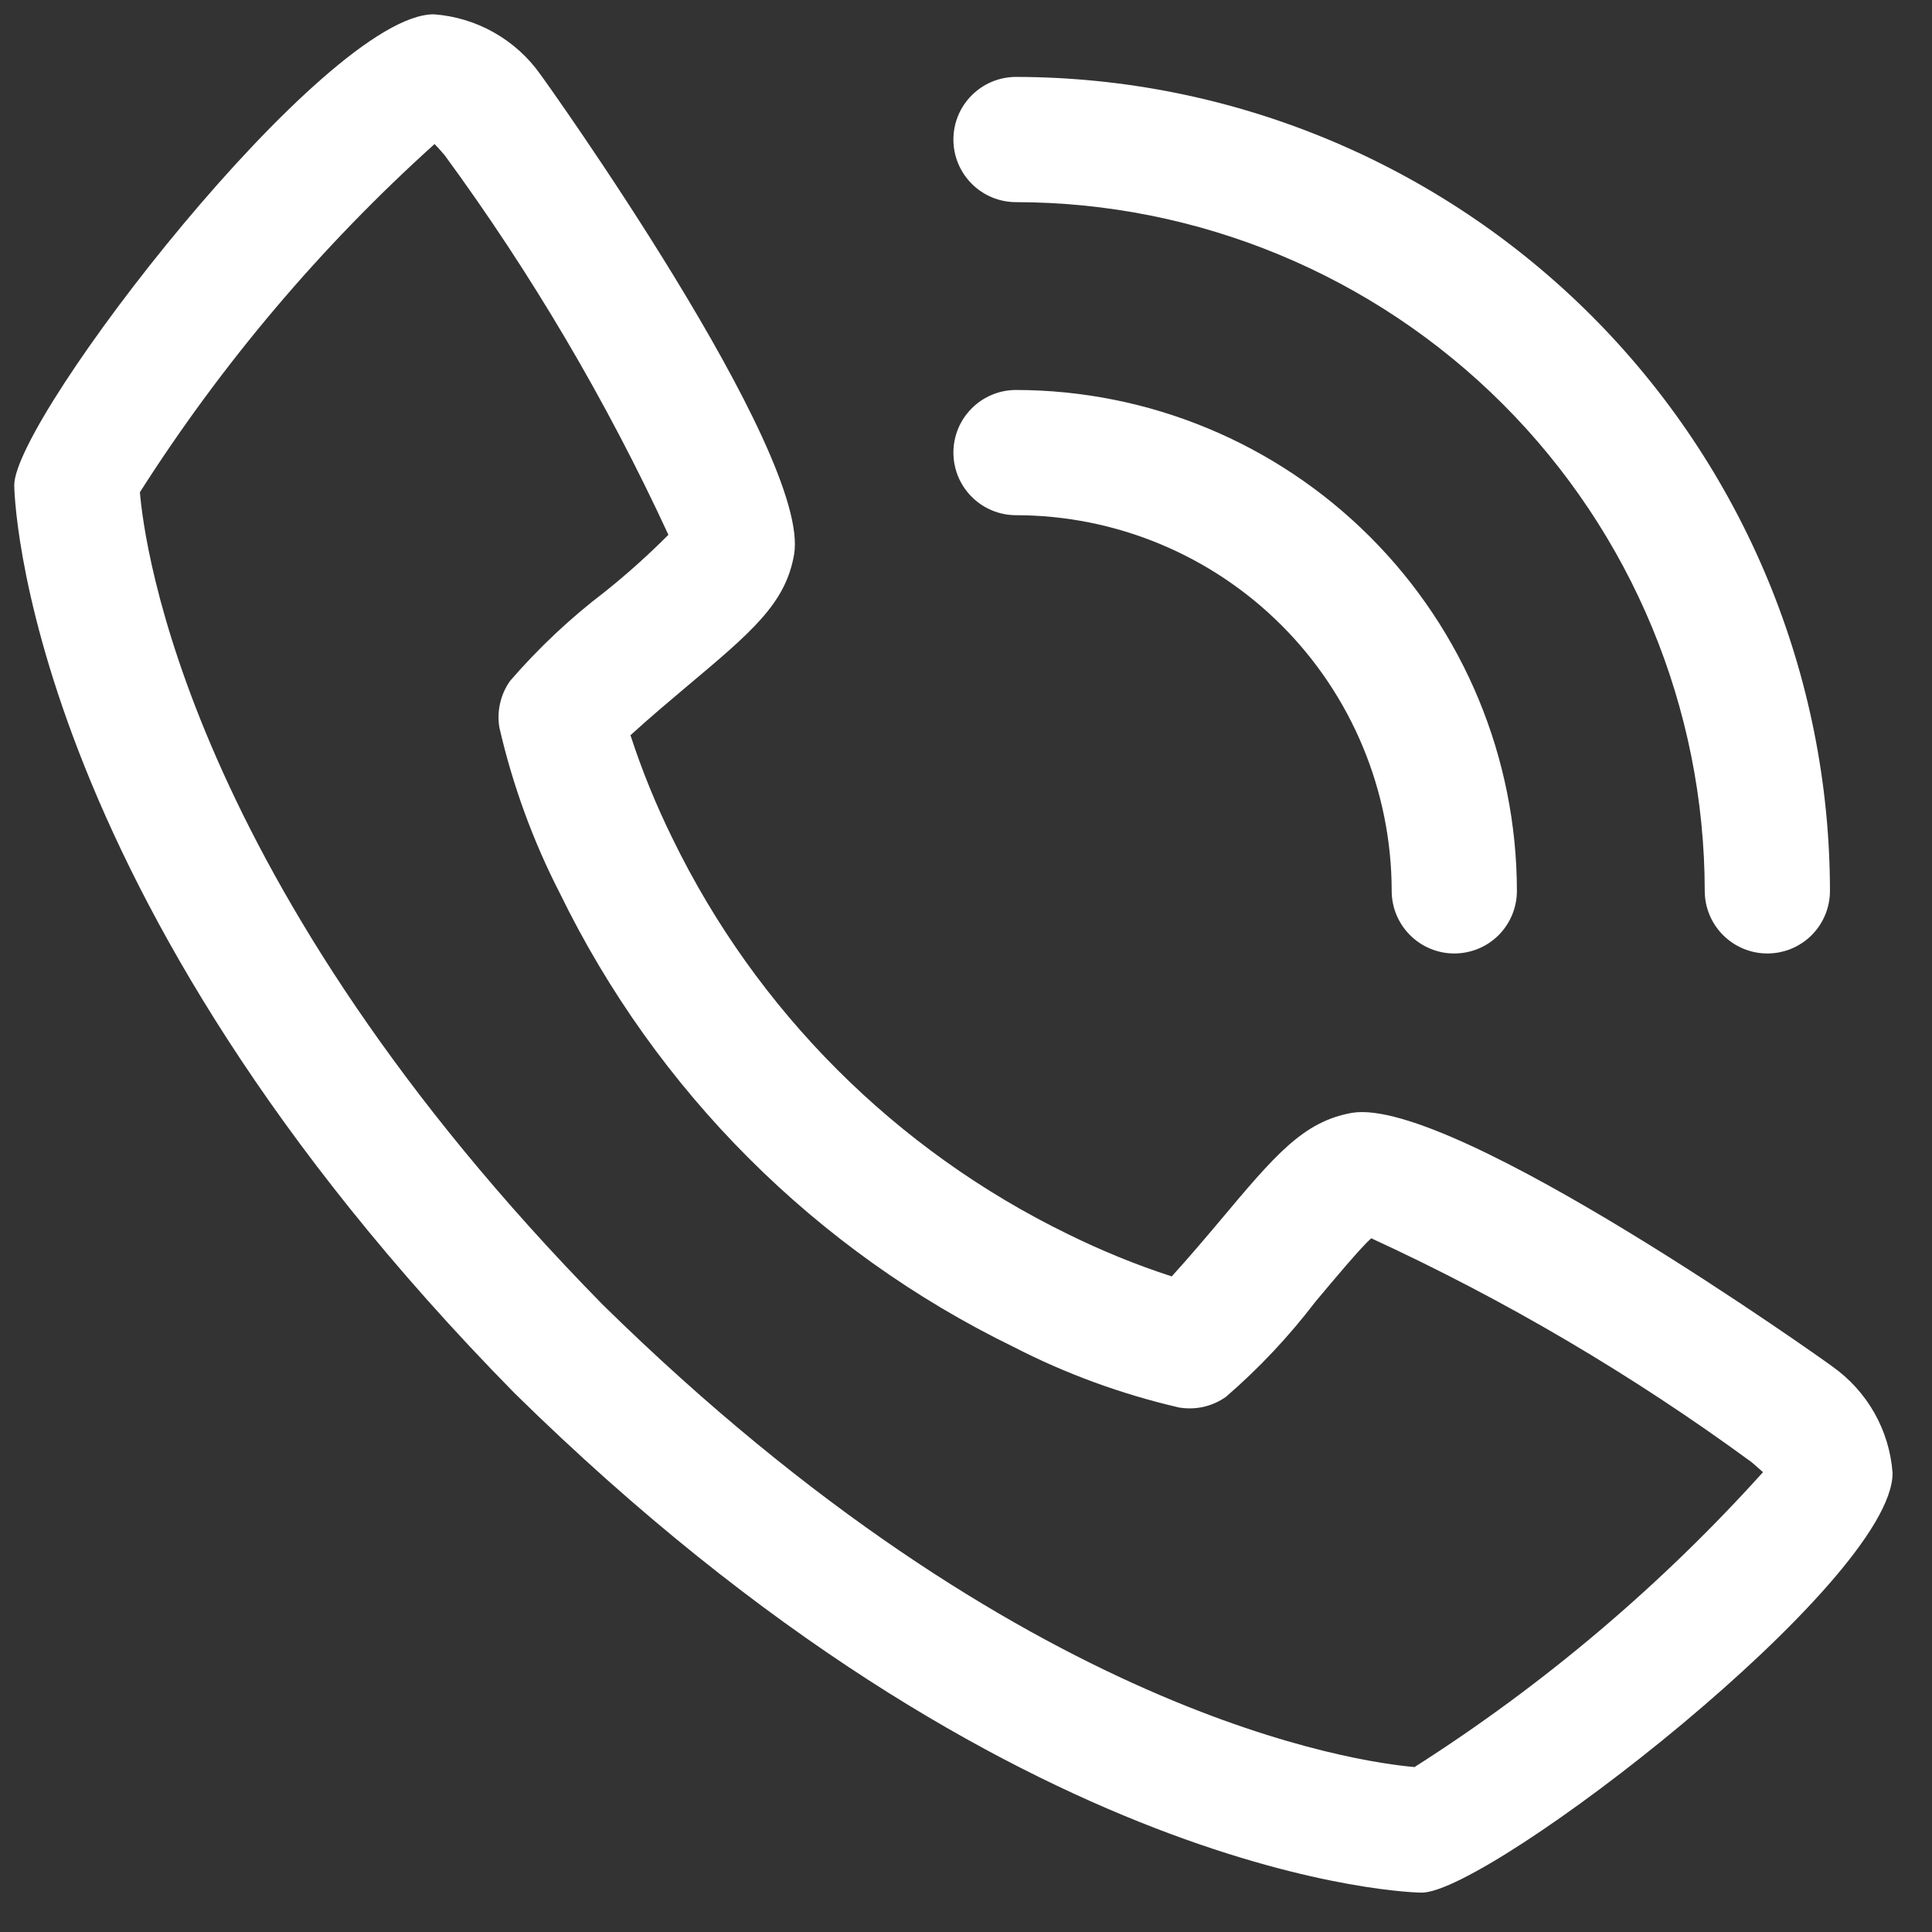 <svg width="27" height="27" viewBox="0 0 27 27" fill="none" xmlns="http://www.w3.org/2000/svg">
<rect x="0" y="0" width="27" height="27" fill="#333333" stroke="none"/>
<path d="M25.605 19.095C25.558 19.056 20.312 15.318 18.895 15.552C18.212 15.673 17.822 16.139 17.039 17.072C16.913 17.222 16.609 17.582 16.375 17.838C15.88 17.677 15.397 17.48 14.93 17.25C12.52 16.077 10.572 14.13 9.399 11.719C9.169 11.252 8.972 10.77 8.811 10.275C9.068 10.039 9.429 9.736 9.583 9.606C10.511 8.827 10.977 8.436 11.097 7.752C11.345 6.335 7.593 1.091 7.554 1.043C7.384 0.801 7.161 0.6 6.903 0.454C6.645 0.308 6.357 0.221 6.062 0.2C4.541 0.2 0.199 5.831 0.199 6.781C0.199 6.836 0.279 12.44 7.189 19.468C14.21 26.37 19.813 26.45 19.868 26.45C20.817 26.45 26.449 22.108 26.449 20.587C26.428 20.292 26.341 20.004 26.195 19.746C26.049 19.488 25.847 19.266 25.605 19.095ZM19.771 24.695C19.012 24.63 14.304 24.01 8.424 18.234C2.62 12.325 2.016 7.609 1.955 6.879C3.102 5.079 4.487 3.442 6.073 2.013C6.108 2.048 6.154 2.1 6.214 2.169C7.43 3.829 8.478 5.606 9.341 7.474C9.06 7.756 8.764 8.022 8.452 8.271C7.969 8.639 7.526 9.056 7.129 9.515C7.062 9.609 7.014 9.716 6.989 9.829C6.963 9.942 6.96 10.058 6.98 10.172C7.165 10.975 7.448 11.751 7.824 12.483C9.17 15.246 11.402 17.479 14.166 18.824C14.898 19.201 15.675 19.484 16.477 19.67C16.591 19.689 16.708 19.686 16.82 19.661C16.933 19.635 17.04 19.587 17.134 19.52C17.595 19.122 18.013 18.676 18.383 18.192C18.657 17.864 19.024 17.428 19.163 17.305C21.036 18.167 22.817 19.216 24.48 20.435C24.552 20.496 24.604 20.544 24.638 20.574C23.209 22.16 21.572 23.546 19.771 24.693V24.695Z" fill="white"/>
<path d="M14.199 7.2C15.591 7.201 16.926 7.755 17.91 8.739C18.894 9.723 19.448 11.058 19.449 12.45C19.449 12.682 19.541 12.905 19.706 13.069C19.87 13.233 20.092 13.325 20.324 13.325C20.556 13.325 20.779 13.233 20.943 13.069C21.107 12.905 21.199 12.682 21.199 12.45C21.197 10.594 20.459 8.815 19.147 7.503C17.834 6.19 16.055 5.452 14.199 5.45C13.967 5.45 13.745 5.542 13.581 5.706C13.416 5.87 13.324 6.093 13.324 6.325C13.324 6.557 13.416 6.78 13.581 6.944C13.745 7.108 13.967 7.2 14.199 7.2Z" fill="white"/>
<path d="M14.199 2.825C16.751 2.828 19.197 3.843 21.002 5.647C22.806 7.452 23.821 9.898 23.824 12.45C23.824 12.682 23.916 12.905 24.081 13.069C24.245 13.233 24.467 13.325 24.699 13.325C24.931 13.325 25.154 13.233 25.318 13.069C25.482 12.905 25.574 12.682 25.574 12.45C25.571 9.434 24.371 6.543 22.239 4.41C20.106 2.278 17.215 1.078 14.199 1.075C13.967 1.075 13.745 1.167 13.581 1.331C13.416 1.495 13.324 1.718 13.324 1.95C13.324 2.182 13.416 2.405 13.581 2.569C13.745 2.733 13.967 2.825 14.199 2.825Z" fill="white"/>
</svg>
